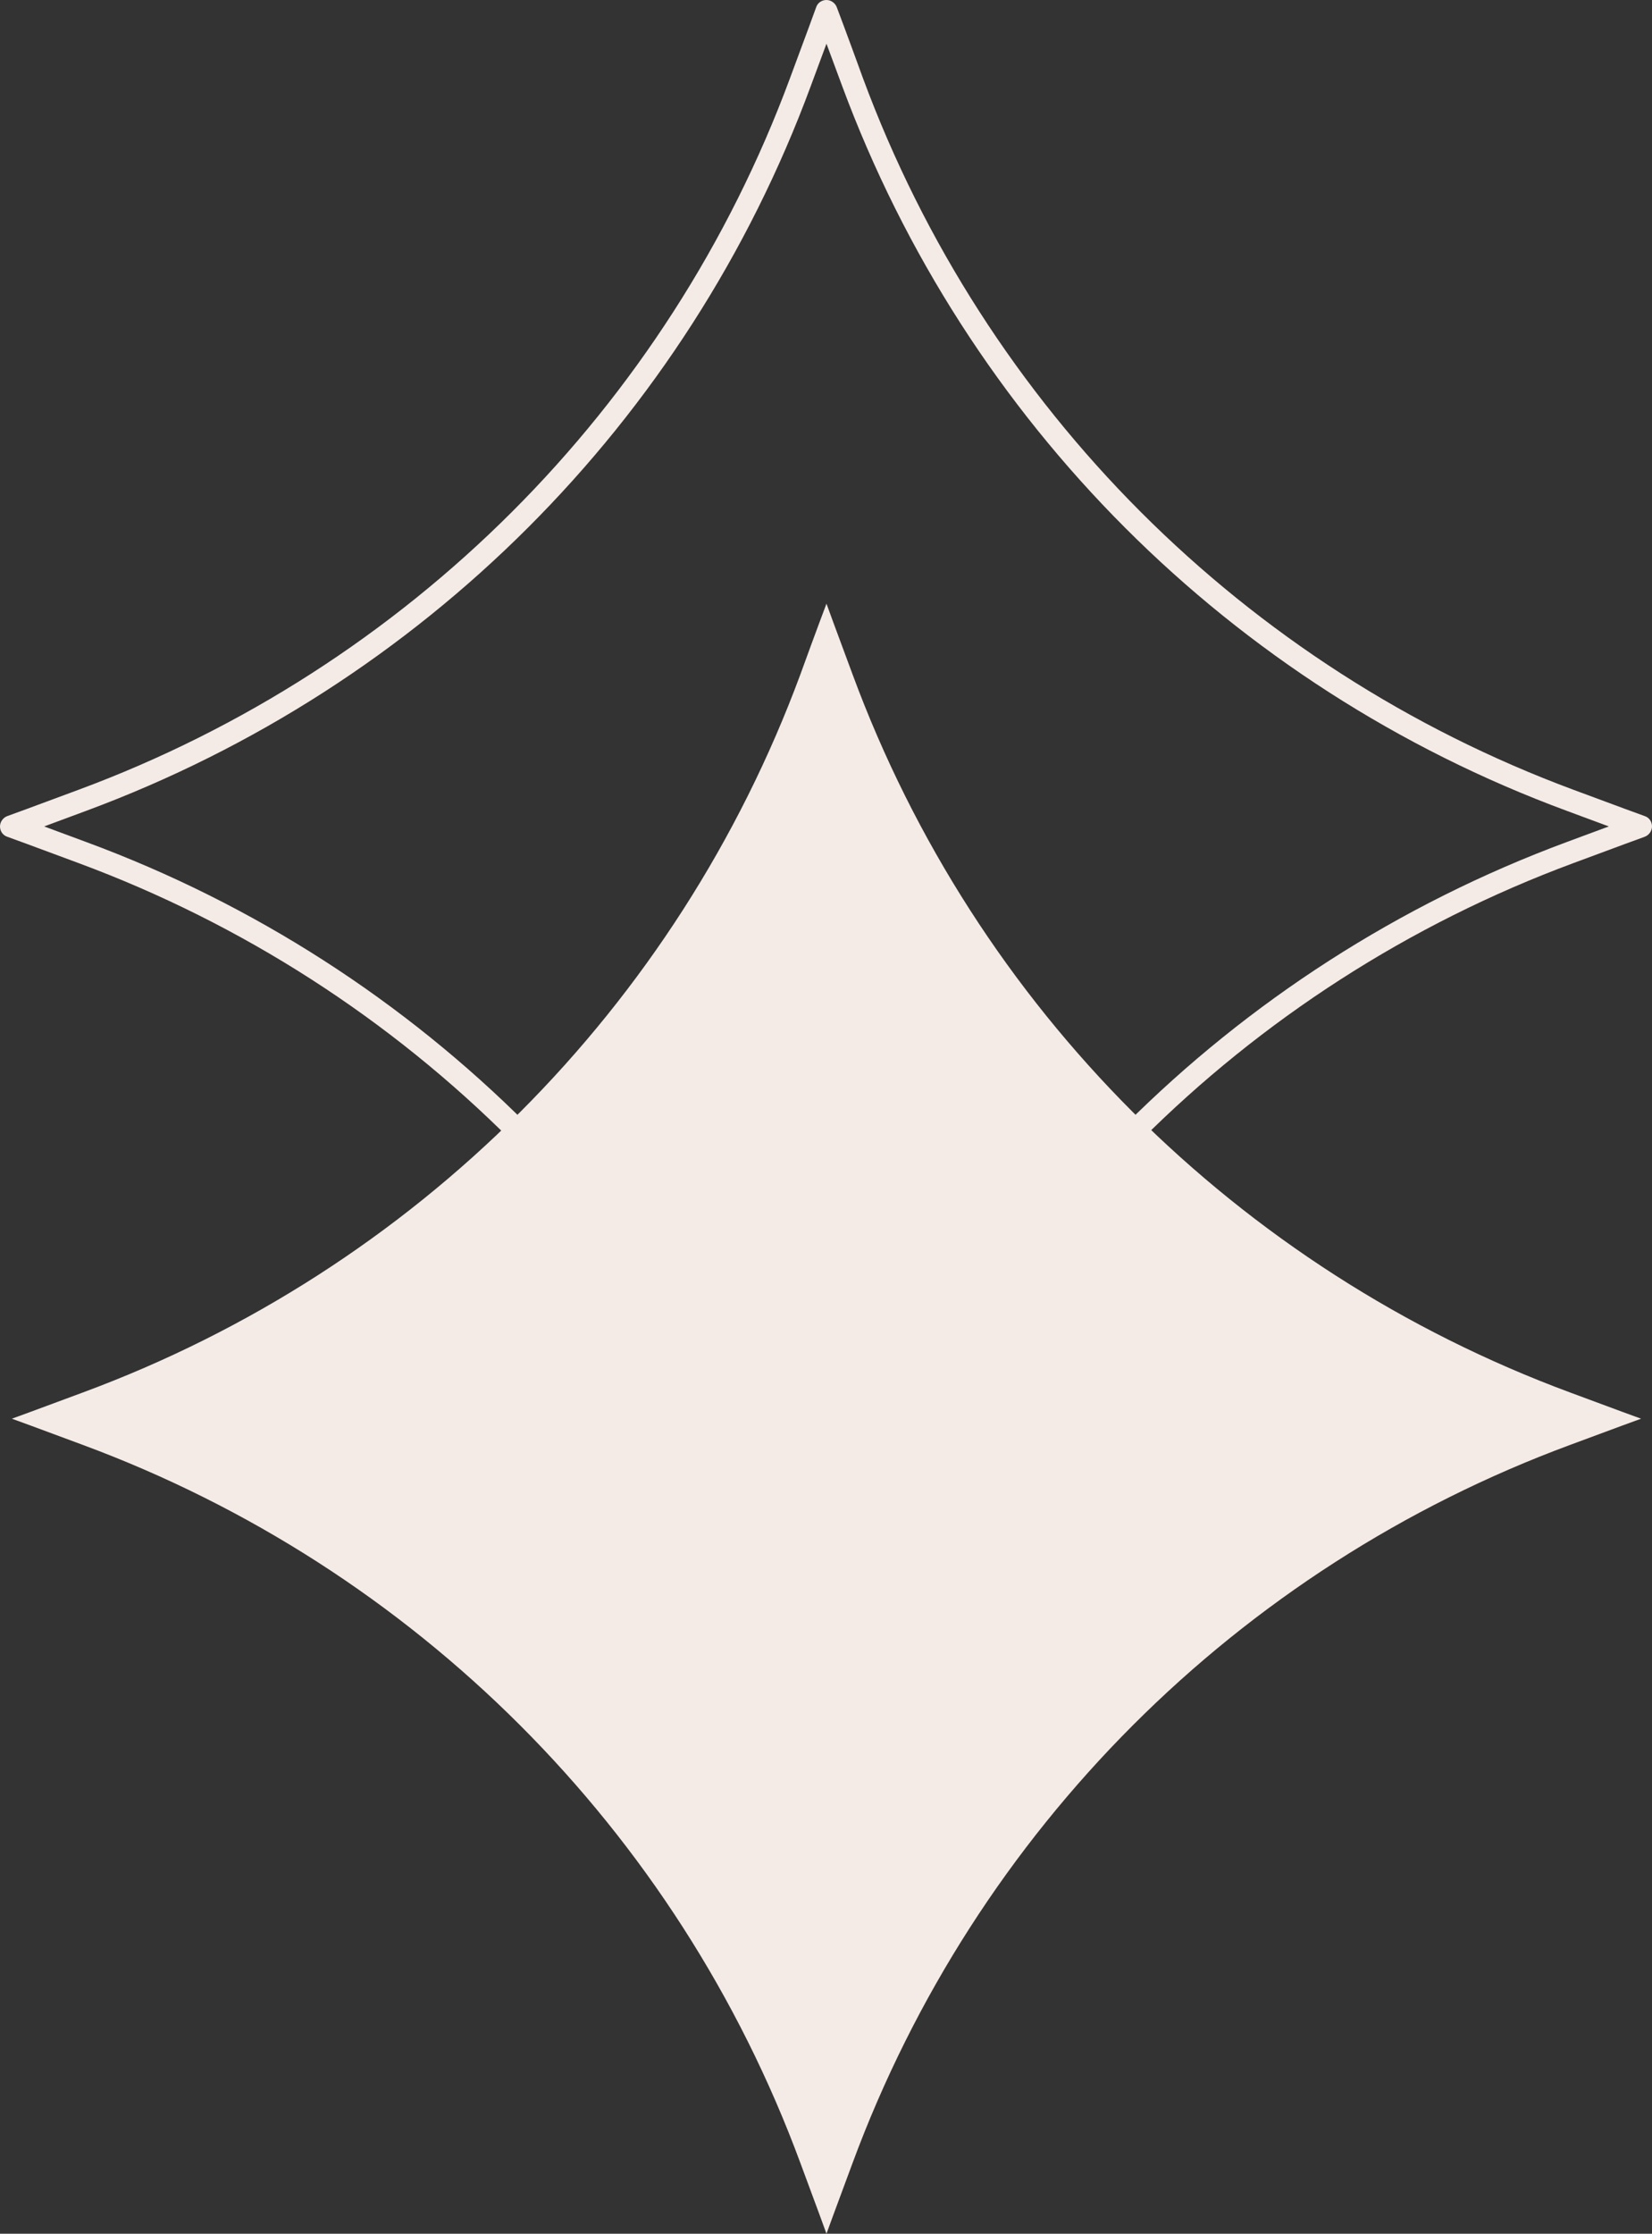 <?xml version="1.0" encoding="UTF-8" standalone="no"?><svg xmlns="http://www.w3.org/2000/svg" xmlns:xlink="http://www.w3.org/1999/xlink" fill="#000000" height="470.3" preserveAspectRatio="xMidYMid meet" version="1" viewBox="81.0 19.1 348.0 470.3" width="348" zoomAndPan="magnify"><rect x="81.0" y="19.1" width="348.0" height="470.3" fill="#333333" stroke="none"/><g clip-rule="evenodd" fill="#f4ebe6" fill-rule="evenodd" id="change1_1"><path d="M255.1,146.2c0,0,2.1,5.8,5.5,14.9 c25.9,70.1,81.2,125.3,151.2,151.2c9.1,3.4,14.9,5.5,14.9,5.5s-5.8,2.1-14.9,5.5c-70.1,25.9-125.3,81.2-151.2,151.2 c-3.4,9.1-5.5,14.9-5.5,14.9s-2.1-5.8-5.5-14.9c-25.9-70.1-81.2-125.3-151.2-151.2c-9.1-3.4-14.9-5.5-14.9-5.5s5.8-2.1,14.9-5.5 c70.1-25.9,125.3-81.2,151.2-151.2C252.9,152,255.1,146.2,255.1,146.2z"/><path d="M255.1,28.3l3.3,8.9c26.2,70.7,81.9,126.5,152.6,152.6l8.9,3.3 l-8.9,3.3c-70.7,26.2-126.5,81.9-152.6,152.6l-3.3,8.9l-3.3-8.9c-26.2-70.7-81.9-126.5-152.6-152.6l-8.9-3.3l8.9-3.3 c70.7-26.2,126.5-81.9,152.6-152.6L255.1,28.3z M257.3,20.7c-0.3-0.9-1.2-1.6-2.2-1.6c-1,0-1.9,0.6-2.2,1.6c0,0-2.1,5.8-5.5,14.9 C221.7,105,166.9,159.7,97.5,185.4c-9.1,3.4-14.9,5.5-14.9,5.5c-0.9,0.3-1.6,1.2-1.6,2.2c0,1,0.6,1.9,1.6,2.2c0,0,5.8,2.1,14.9,5.5 c69.4,25.7,124.1,80.4,149.8,149.8c3.4,9.1,5.5,14.9,5.5,14.9c0.3,0.9,1.2,1.6,2.2,1.6c1,0,1.9-0.6,2.2-1.6c0,0,2.1-5.8,5.5-14.9 c25.7-69.4,80.4-124.1,149.8-149.8c9.1-3.4,14.9-5.5,14.9-5.5c0.9-0.3,1.6-1.2,1.6-2.2c0-1-0.6-1.9-1.6-2.2c0,0-5.8-2.1-14.9-5.5 C343.2,159.7,288.5,105,262.8,35.6C259.5,26.5,257.3,20.7,257.3,20.7z"/></g></svg>